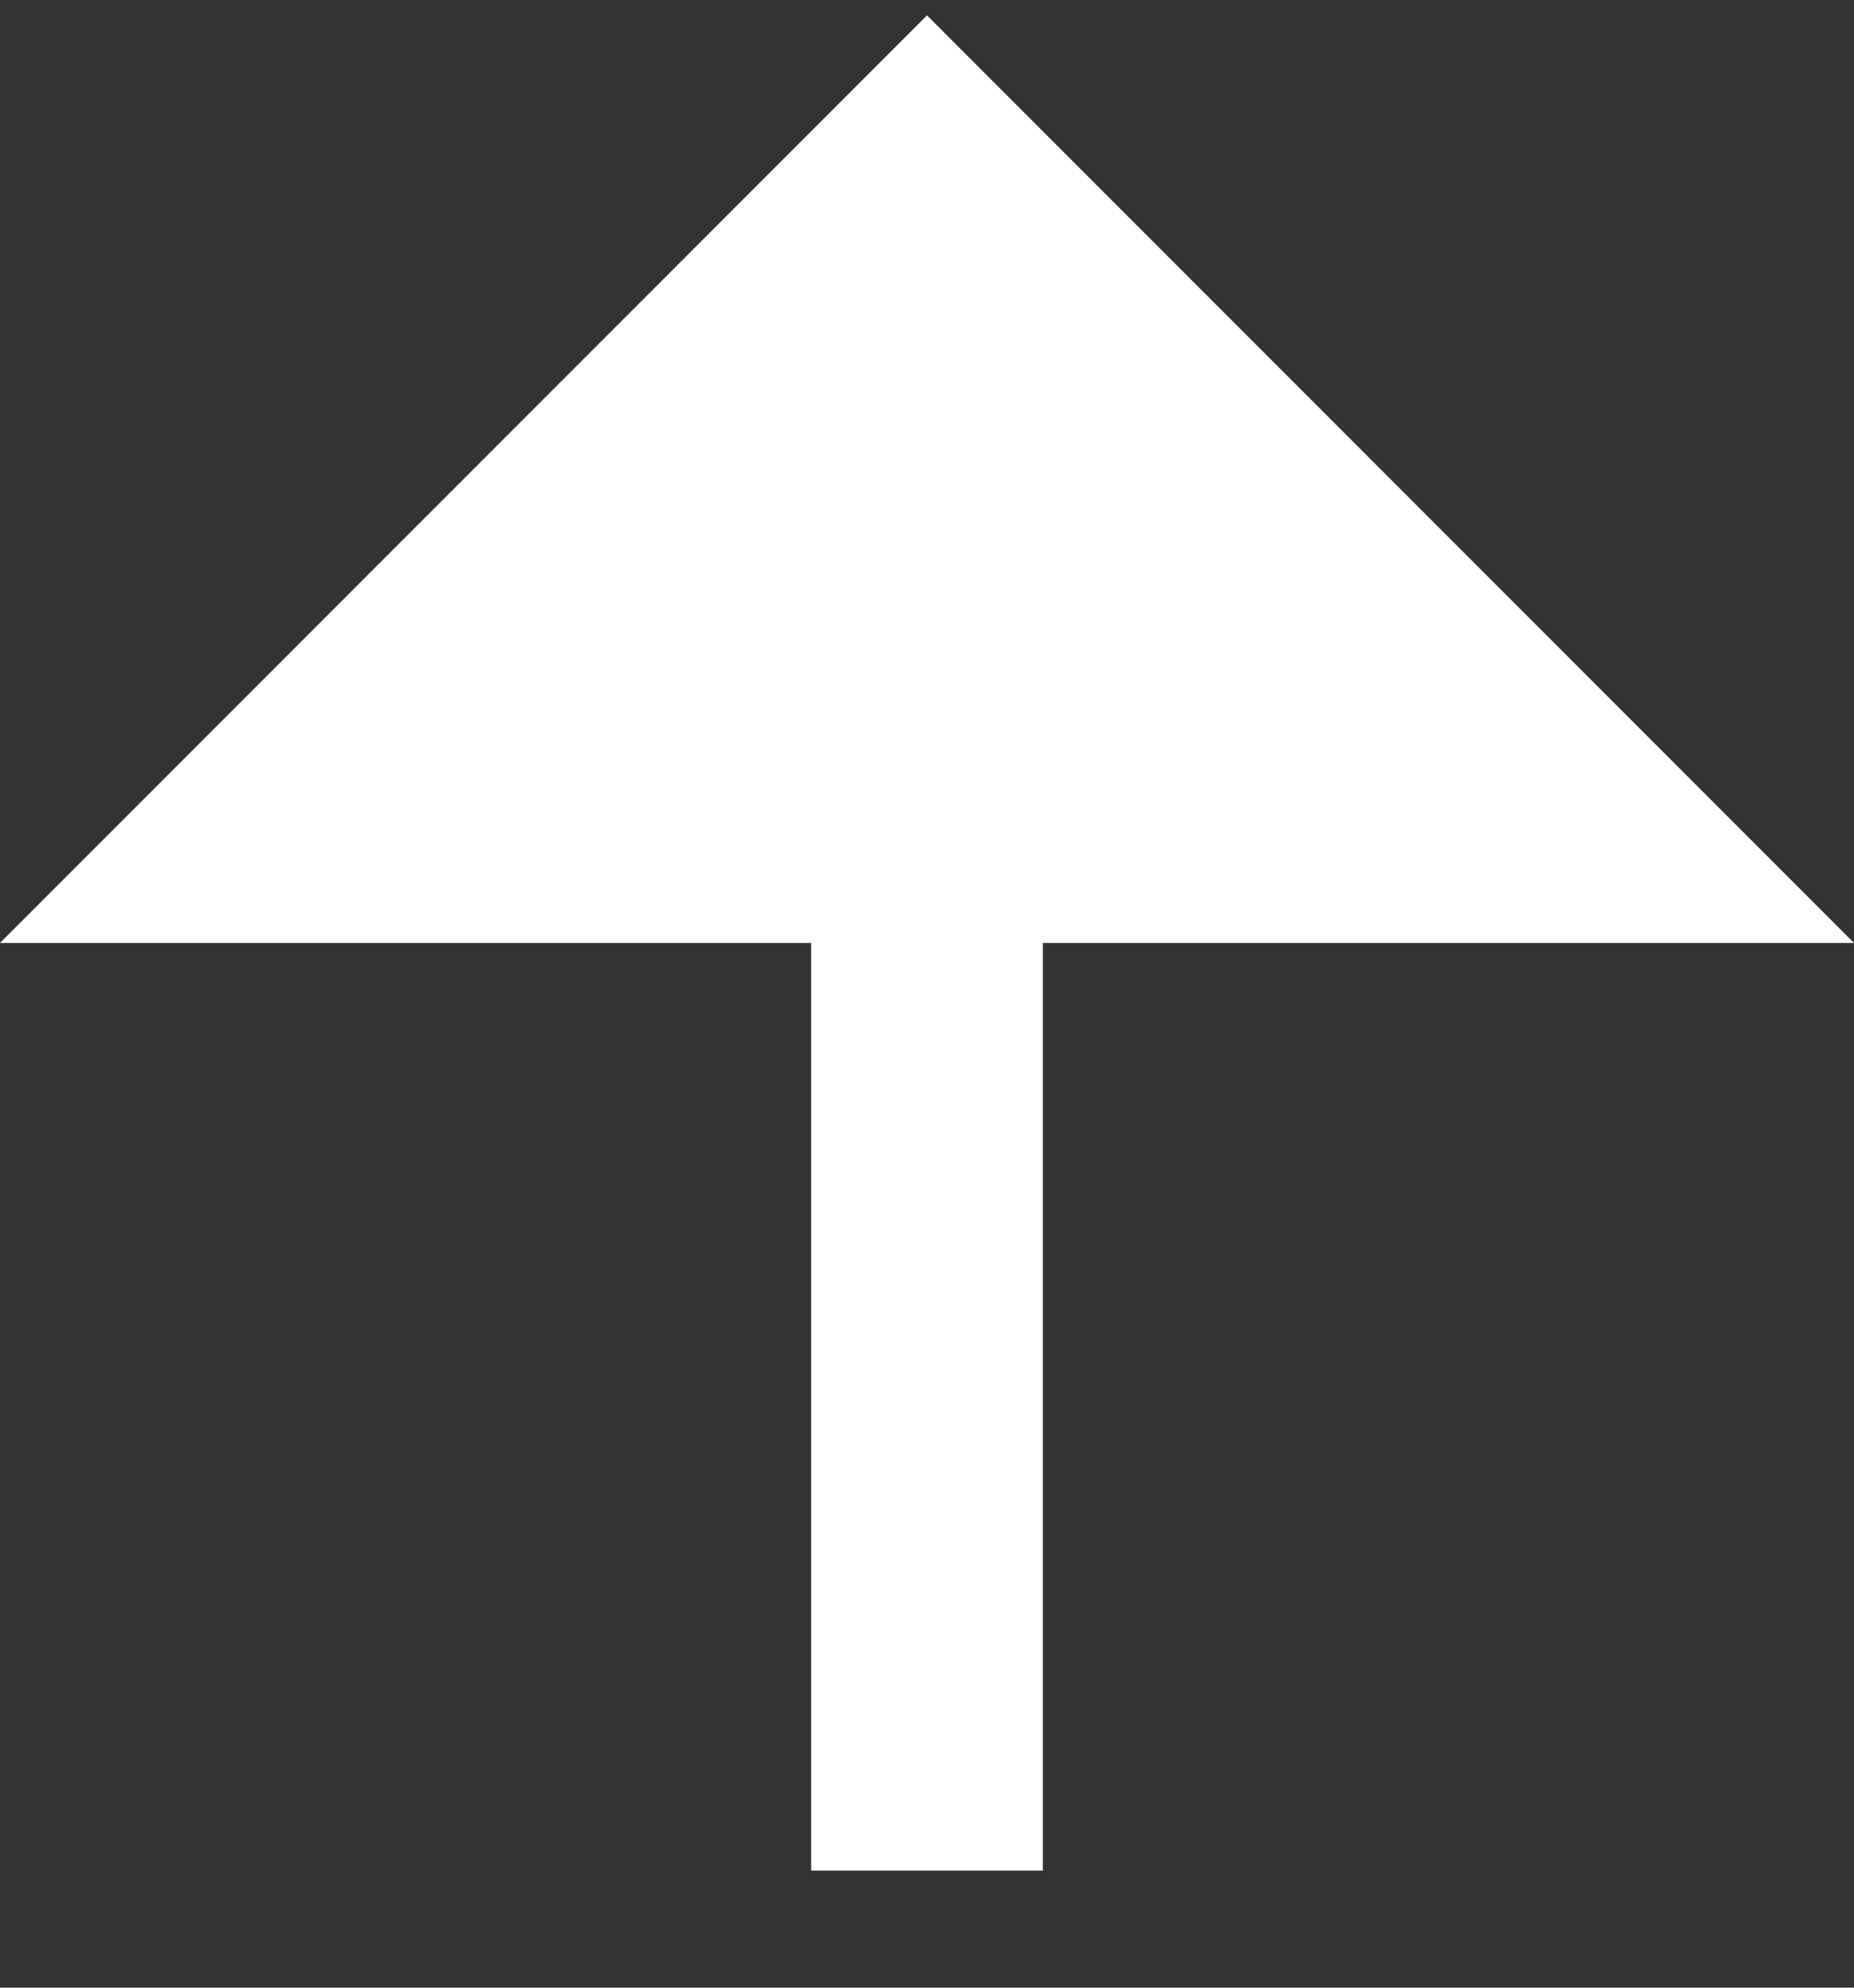 <svg width="14" height="15" viewBox="0 0 14 15" fill="none" xmlns="http://www.w3.org/2000/svg">
<rect x="0" y="0" width="14" height="15" fill="#333333" stroke="none"/>
<path d="M7.875 7.116V14.116H6.125V7.116H0L7 0.116L14 7.116H7.875Z" fill="white"/>
</svg>
